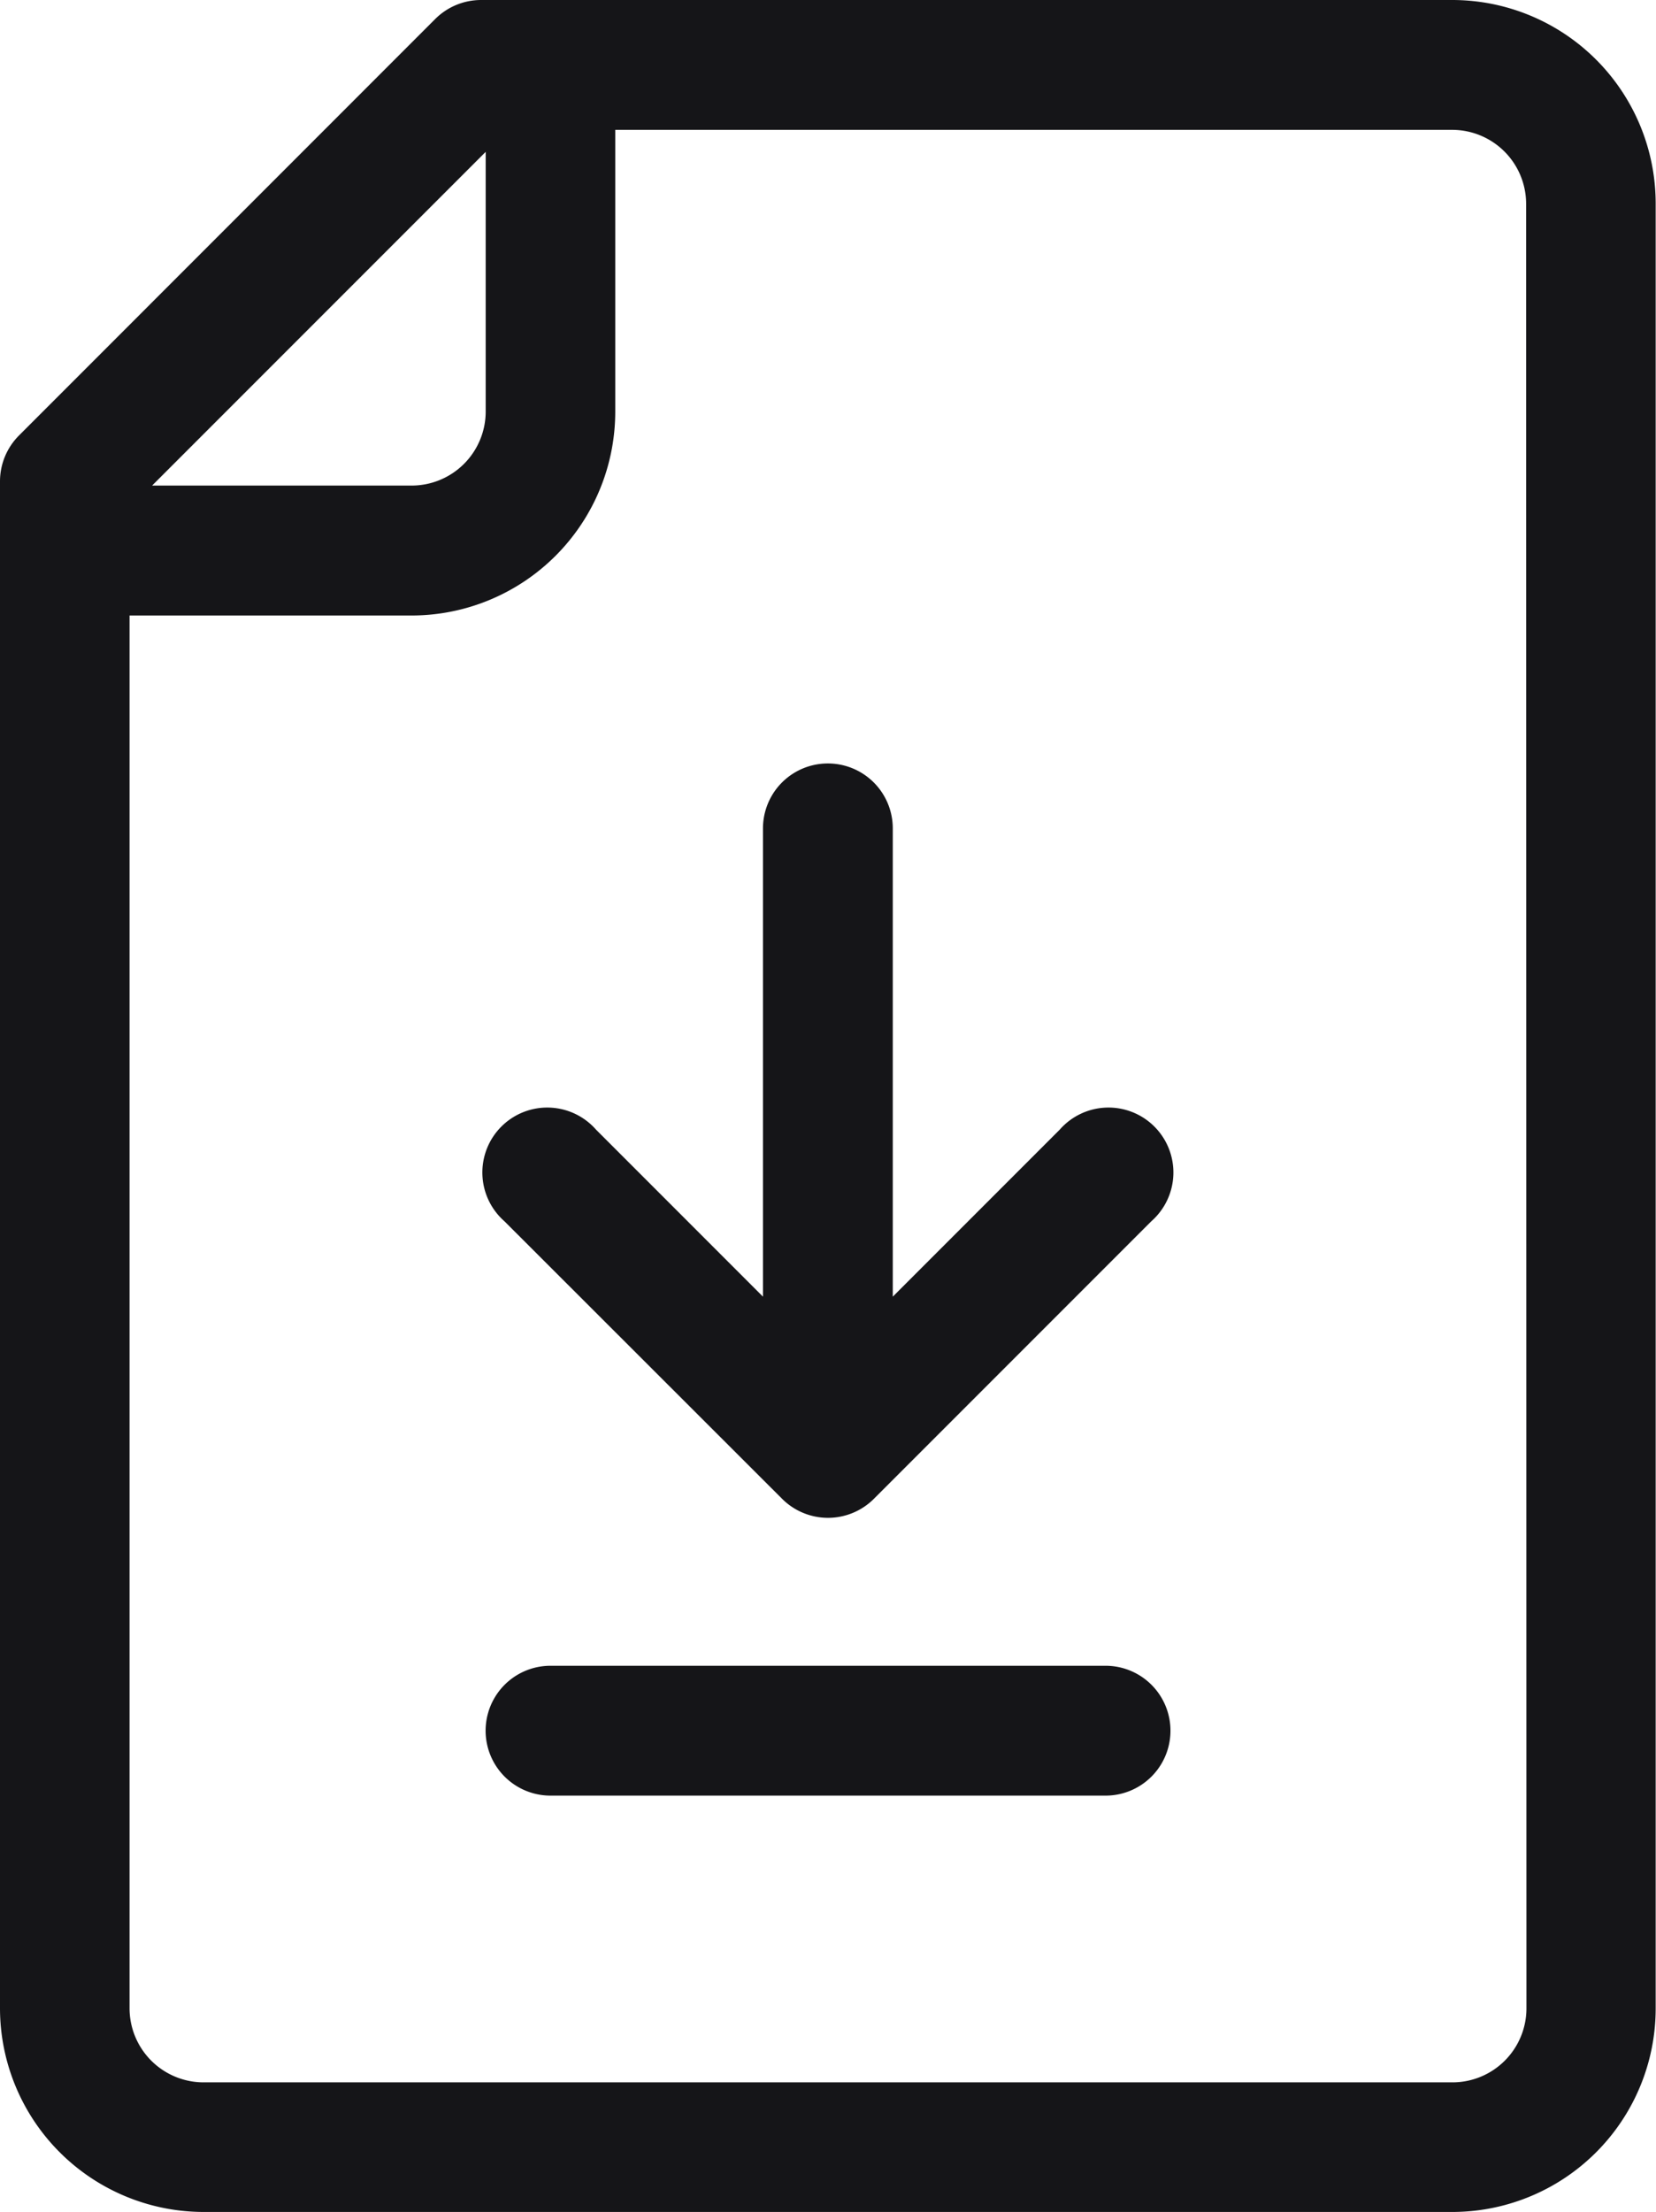 <svg xmlns="http://www.w3.org/2000/svg" width="20.413" height="27.255" viewBox="0 0 20.413 27.255">
  <g id="document" transform="translate(-0.5)">
    <path id="Trazado_221" data-name="Trazado 221" d="M116.623,185.795a.8.8,0,0,0,1.129,0l3.421-3.421a.8.8,0,1,0-1.129-1.129l-2.058,2.058v-5.77a.8.8,0,0,0-1.6,0v5.77l-2.058-2.058a.8.8,0,1,0-1.129,1.129Zm0,0" transform="translate(-106.481 -167.326)" fill="#151518"/>
    <path id="Trazado_222" data-name="Trazado 222" d="M120.606,385.6h-6.842a.8.8,0,1,0,0,1.6h6.842a.8.8,0,1,0,0-1.6Zm0,0" transform="translate(-106.478 -365.075)" fill="#151518"/>
    <path id="Trazado_223" data-name="Trazado 223" d="M18.4,0H6.43a.8.8,0,0,0-.565.234L.734,5.366A.8.8,0,0,0,.5,5.93V24.746a2.512,2.512,0,0,0,2.509,2.509H18.4a2.508,2.508,0,0,0,2.509-2.509V2.509A2.508,2.508,0,0,0,18.4,0ZM6.487,1.871v3.2a.913.913,0,0,1-.912.912h-3.2ZM19.316,24.746a.912.912,0,0,1-.912.912H3.009a.913.913,0,0,1-.912-.912V7.584H5.575A2.512,2.512,0,0,0,8.084,5.075V1.6H18.4a.912.912,0,0,1,.912.912Zm0,0" fill="#151518"/>
  </g>
</svg>
